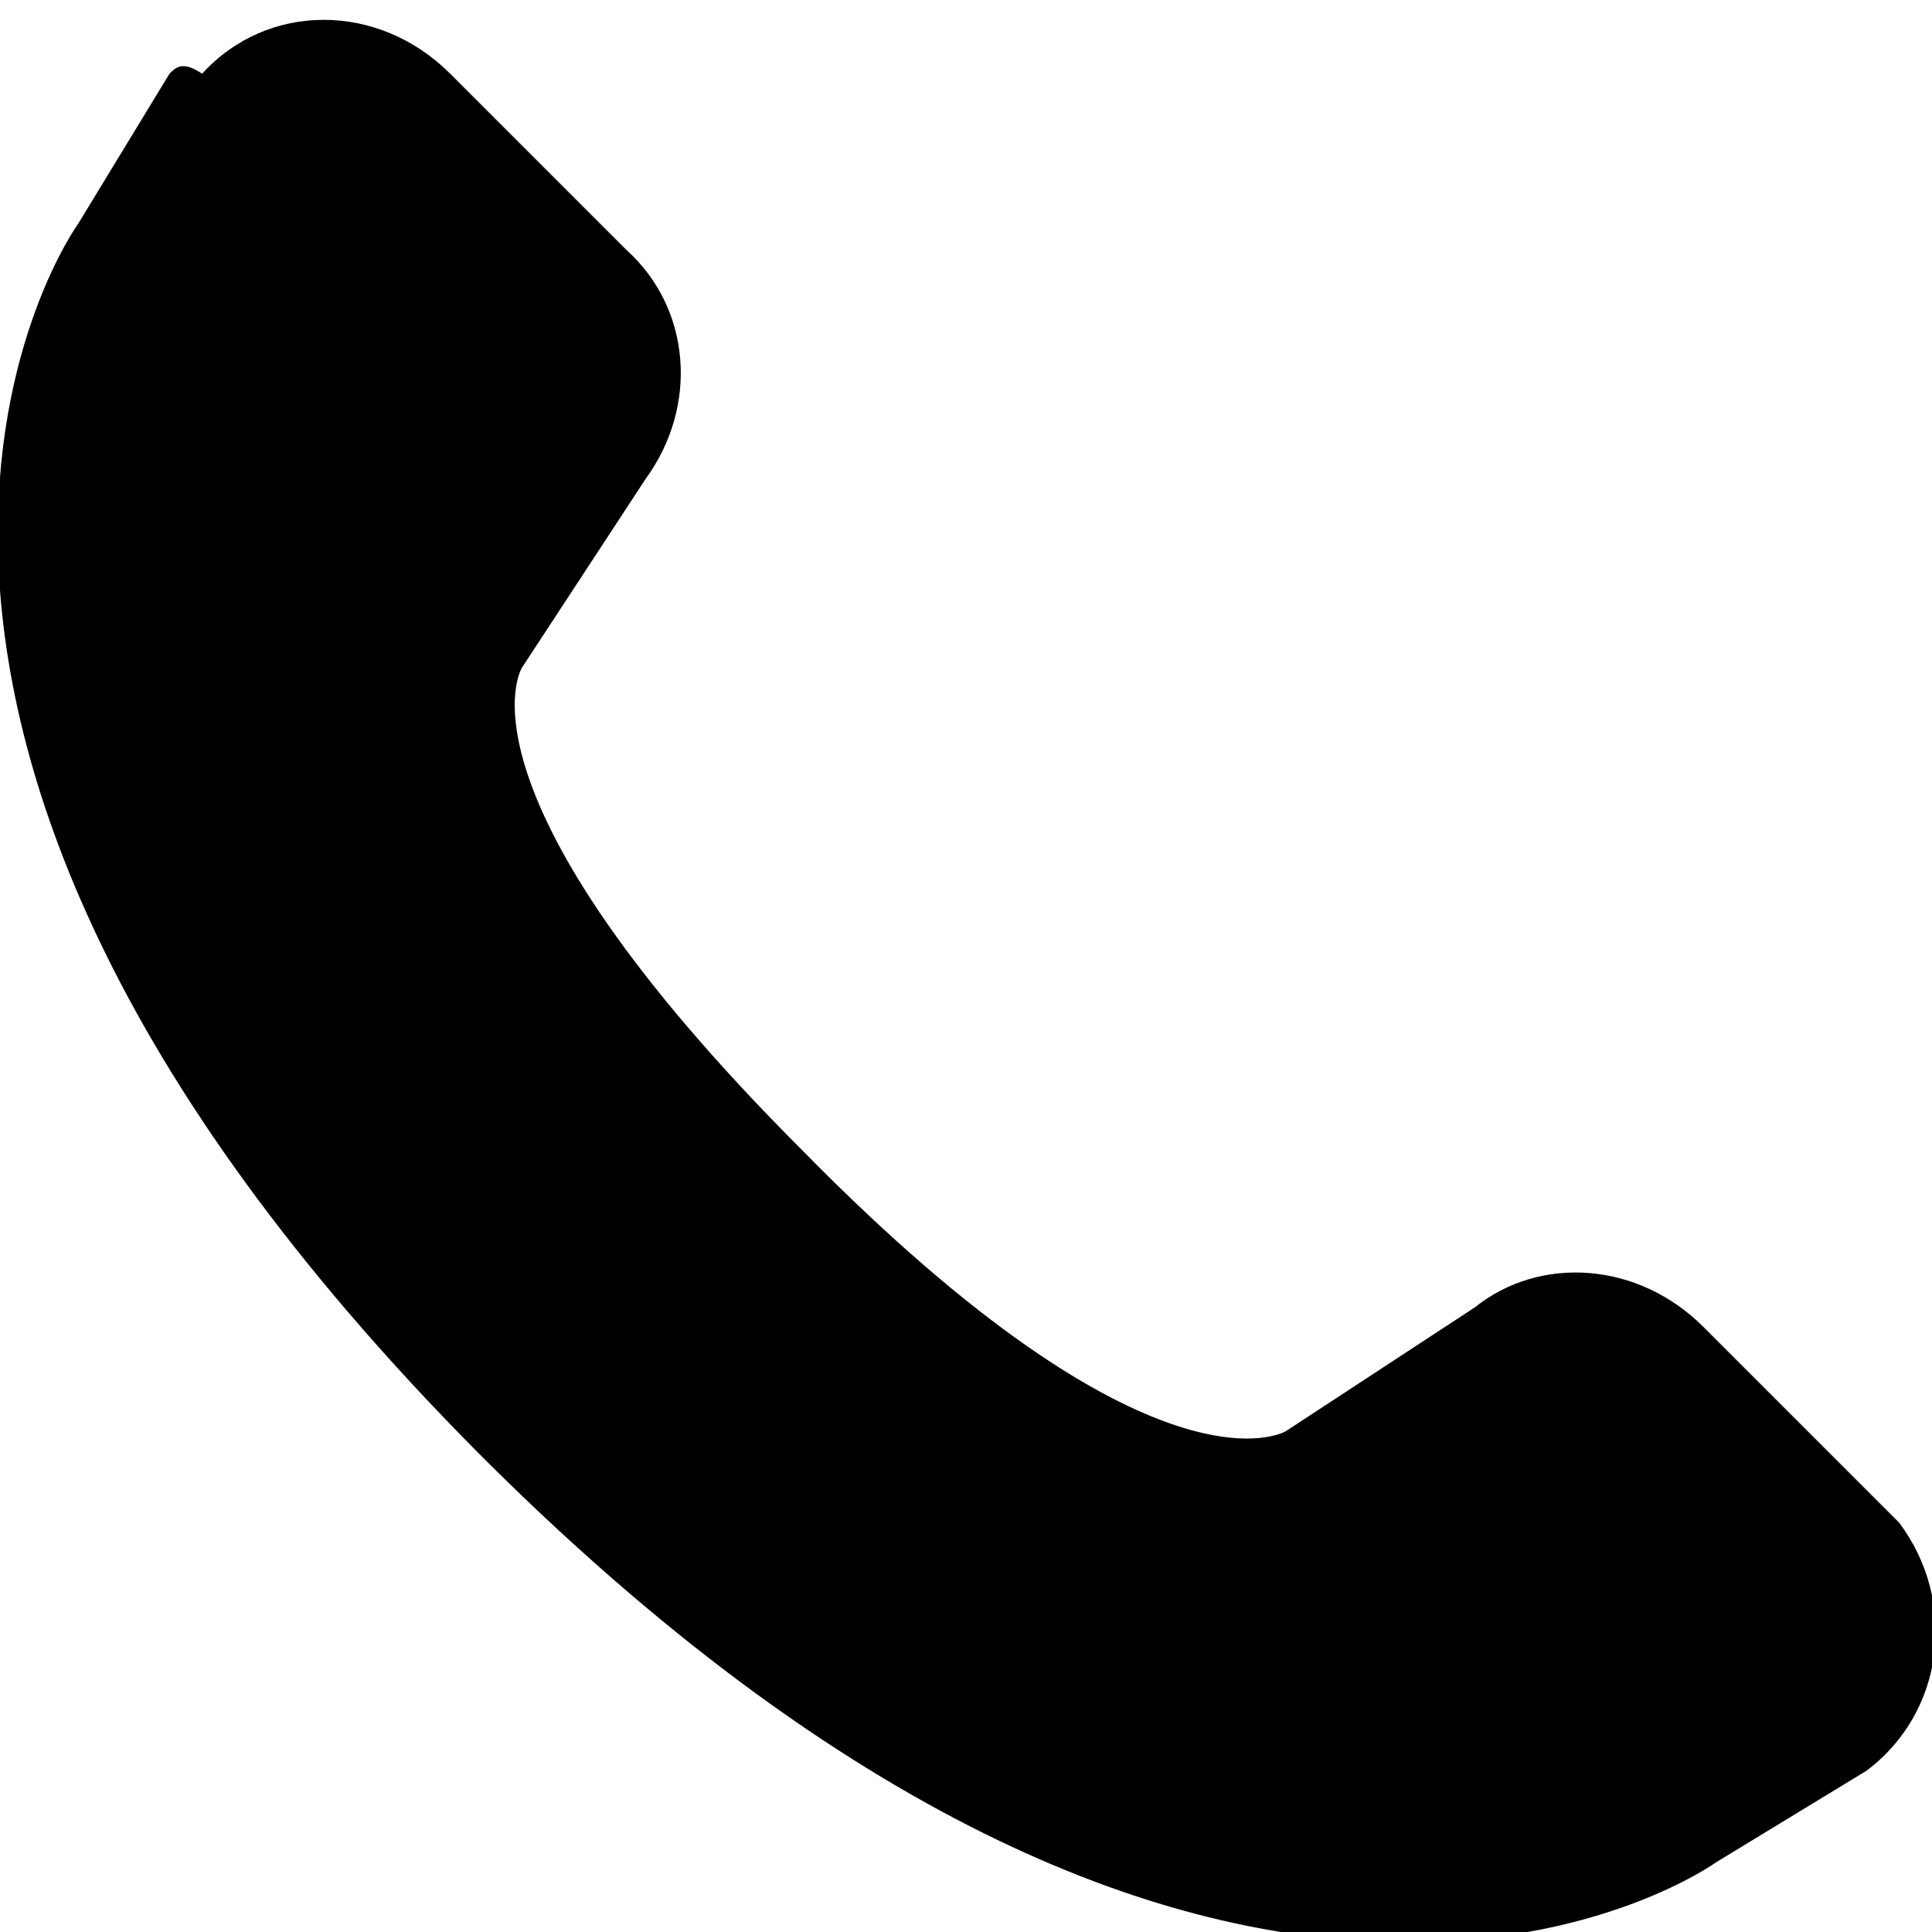<?xml version="1.0" encoding="utf-8"?>
<!-- Generator: Adobe Illustrator 25.3.1, SVG Export Plug-In . SVG Version: 6.00 Build 0)  -->
<svg version="1.1" id="Ebene_1" xmlns="http://www.w3.org/2000/svg" xmlns:xlink="http://www.w3.org/1999/xlink" x="0px" y="0px"
	 viewBox="0 0 29.6 29.6" style="enable-background:new 0 0 29.6 29.6;" xml:space="preserve">
<style type="text/css">
	.st0{fill:#000000;}
</style>
<g id="Gruppe_116" transform="translate(-597.903 -214.171)">
	<path id="Pfad_103" class="st0" d="M600.5,215.3l-1.4,2.3c0,0-5.3,7.3,6.1,18.8l0,0l0.1,0.1l0.1,0.1l0,0
		c11.5,11.4,18.8,6.1,18.8,6.1l2.3-1.4c1.2-0.9,1.4-2.6,0.5-3.8c-0.1-0.1-0.2-0.2-0.3-0.3l-2.7-2.7c-1-1-2.5-1.1-3.5-0.3l-2.9,1.9
		c0,0-2,1.2-7.4-4.3c-5.5-5.5-4.3-7.4-4.3-7.4l1.9-2.9c0.8-1.1,0.7-2.6-0.3-3.5l-2.7-2.7c-1.1-1.1-2.8-1.1-3.8,0
		C600.7,215.1,600.6,215.2,600.5,215.3z"/>
</g>
</svg>
